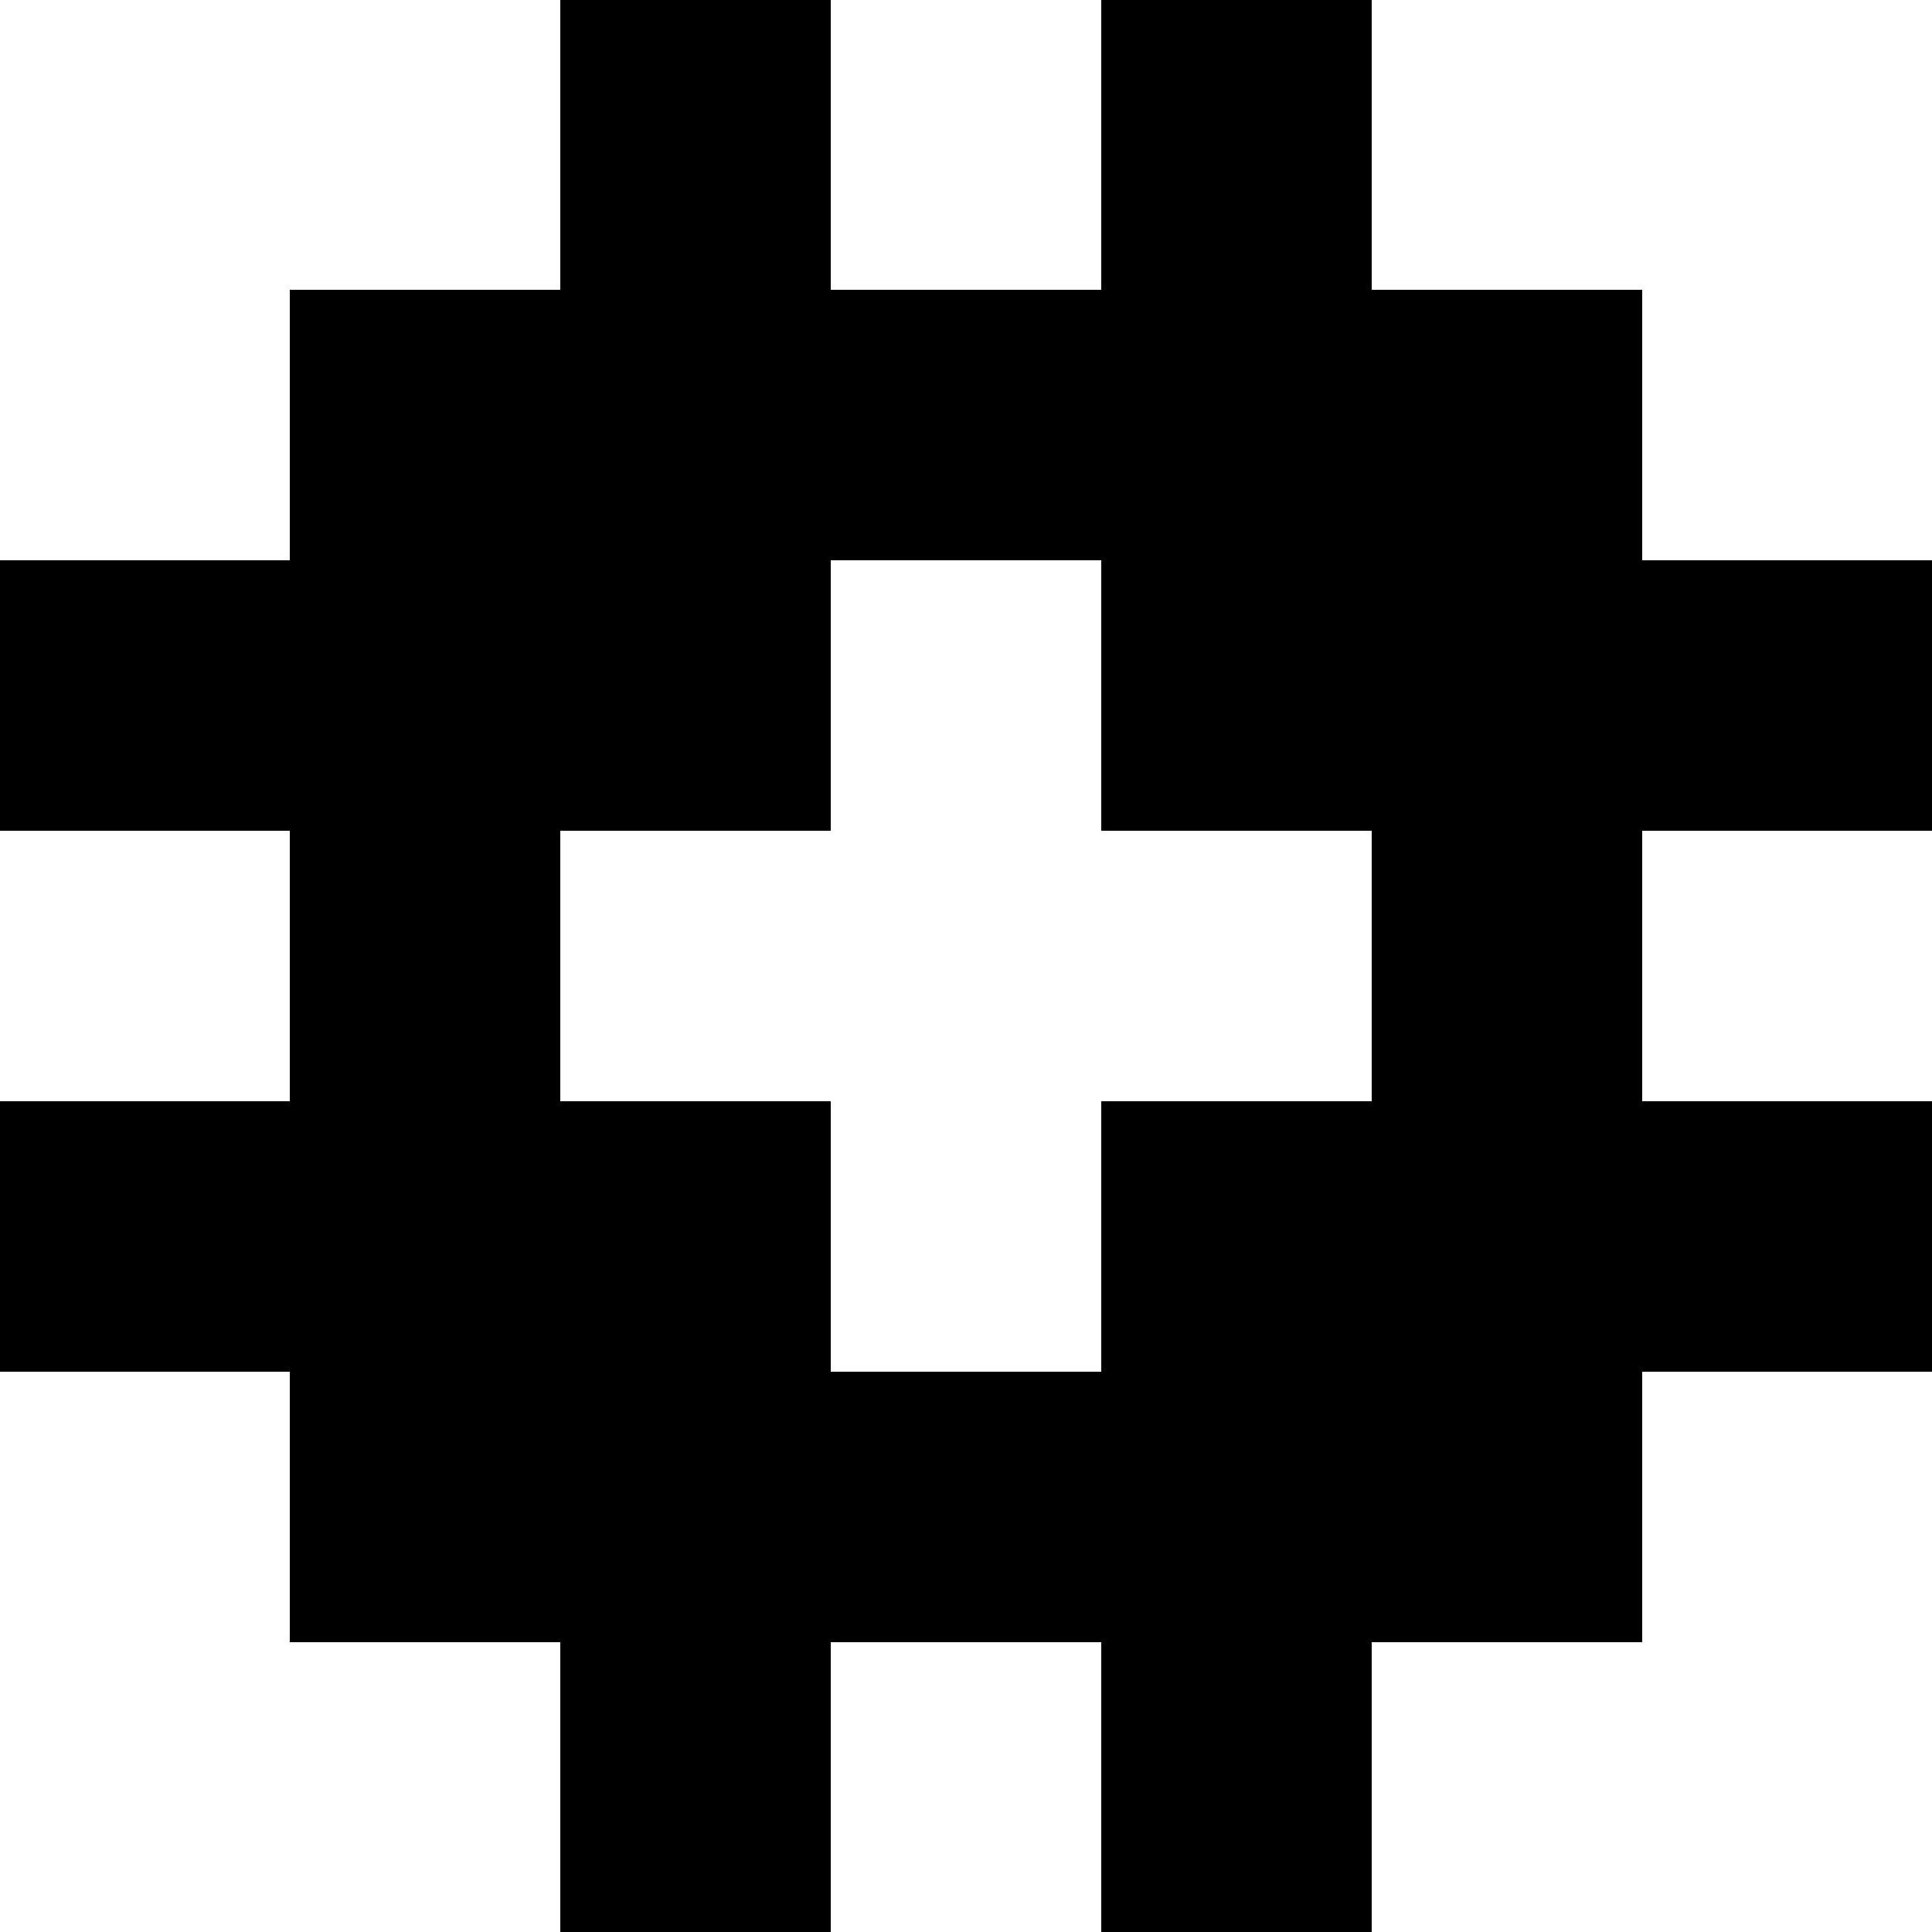 <svg width="20" height="20" viewBox="0 0 20 20" fill="none" xmlns="http://www.w3.org/2000/svg">
<path d="M20 8.6V5.8H17V3H14.2V0H11.4V3H8.6V0H5.8V3H3V5.8H0V8.6H3V11.4H0V14.2H3V17H5.8V20H8.6V17H11.4V20H14.2V17H17V14.2H20V11.4H17V8.6H20ZM14.2 11.4H11.4V14.2H8.6V11.4H5.8V8.6H8.6V5.8H11.4V8.6H14.2V11.4Z" fill="#E74E43" style="fill:#E74E43;fill:color(display-p3 0.906 0.306 0.263);fill-opacity:1;"/>
</svg>
